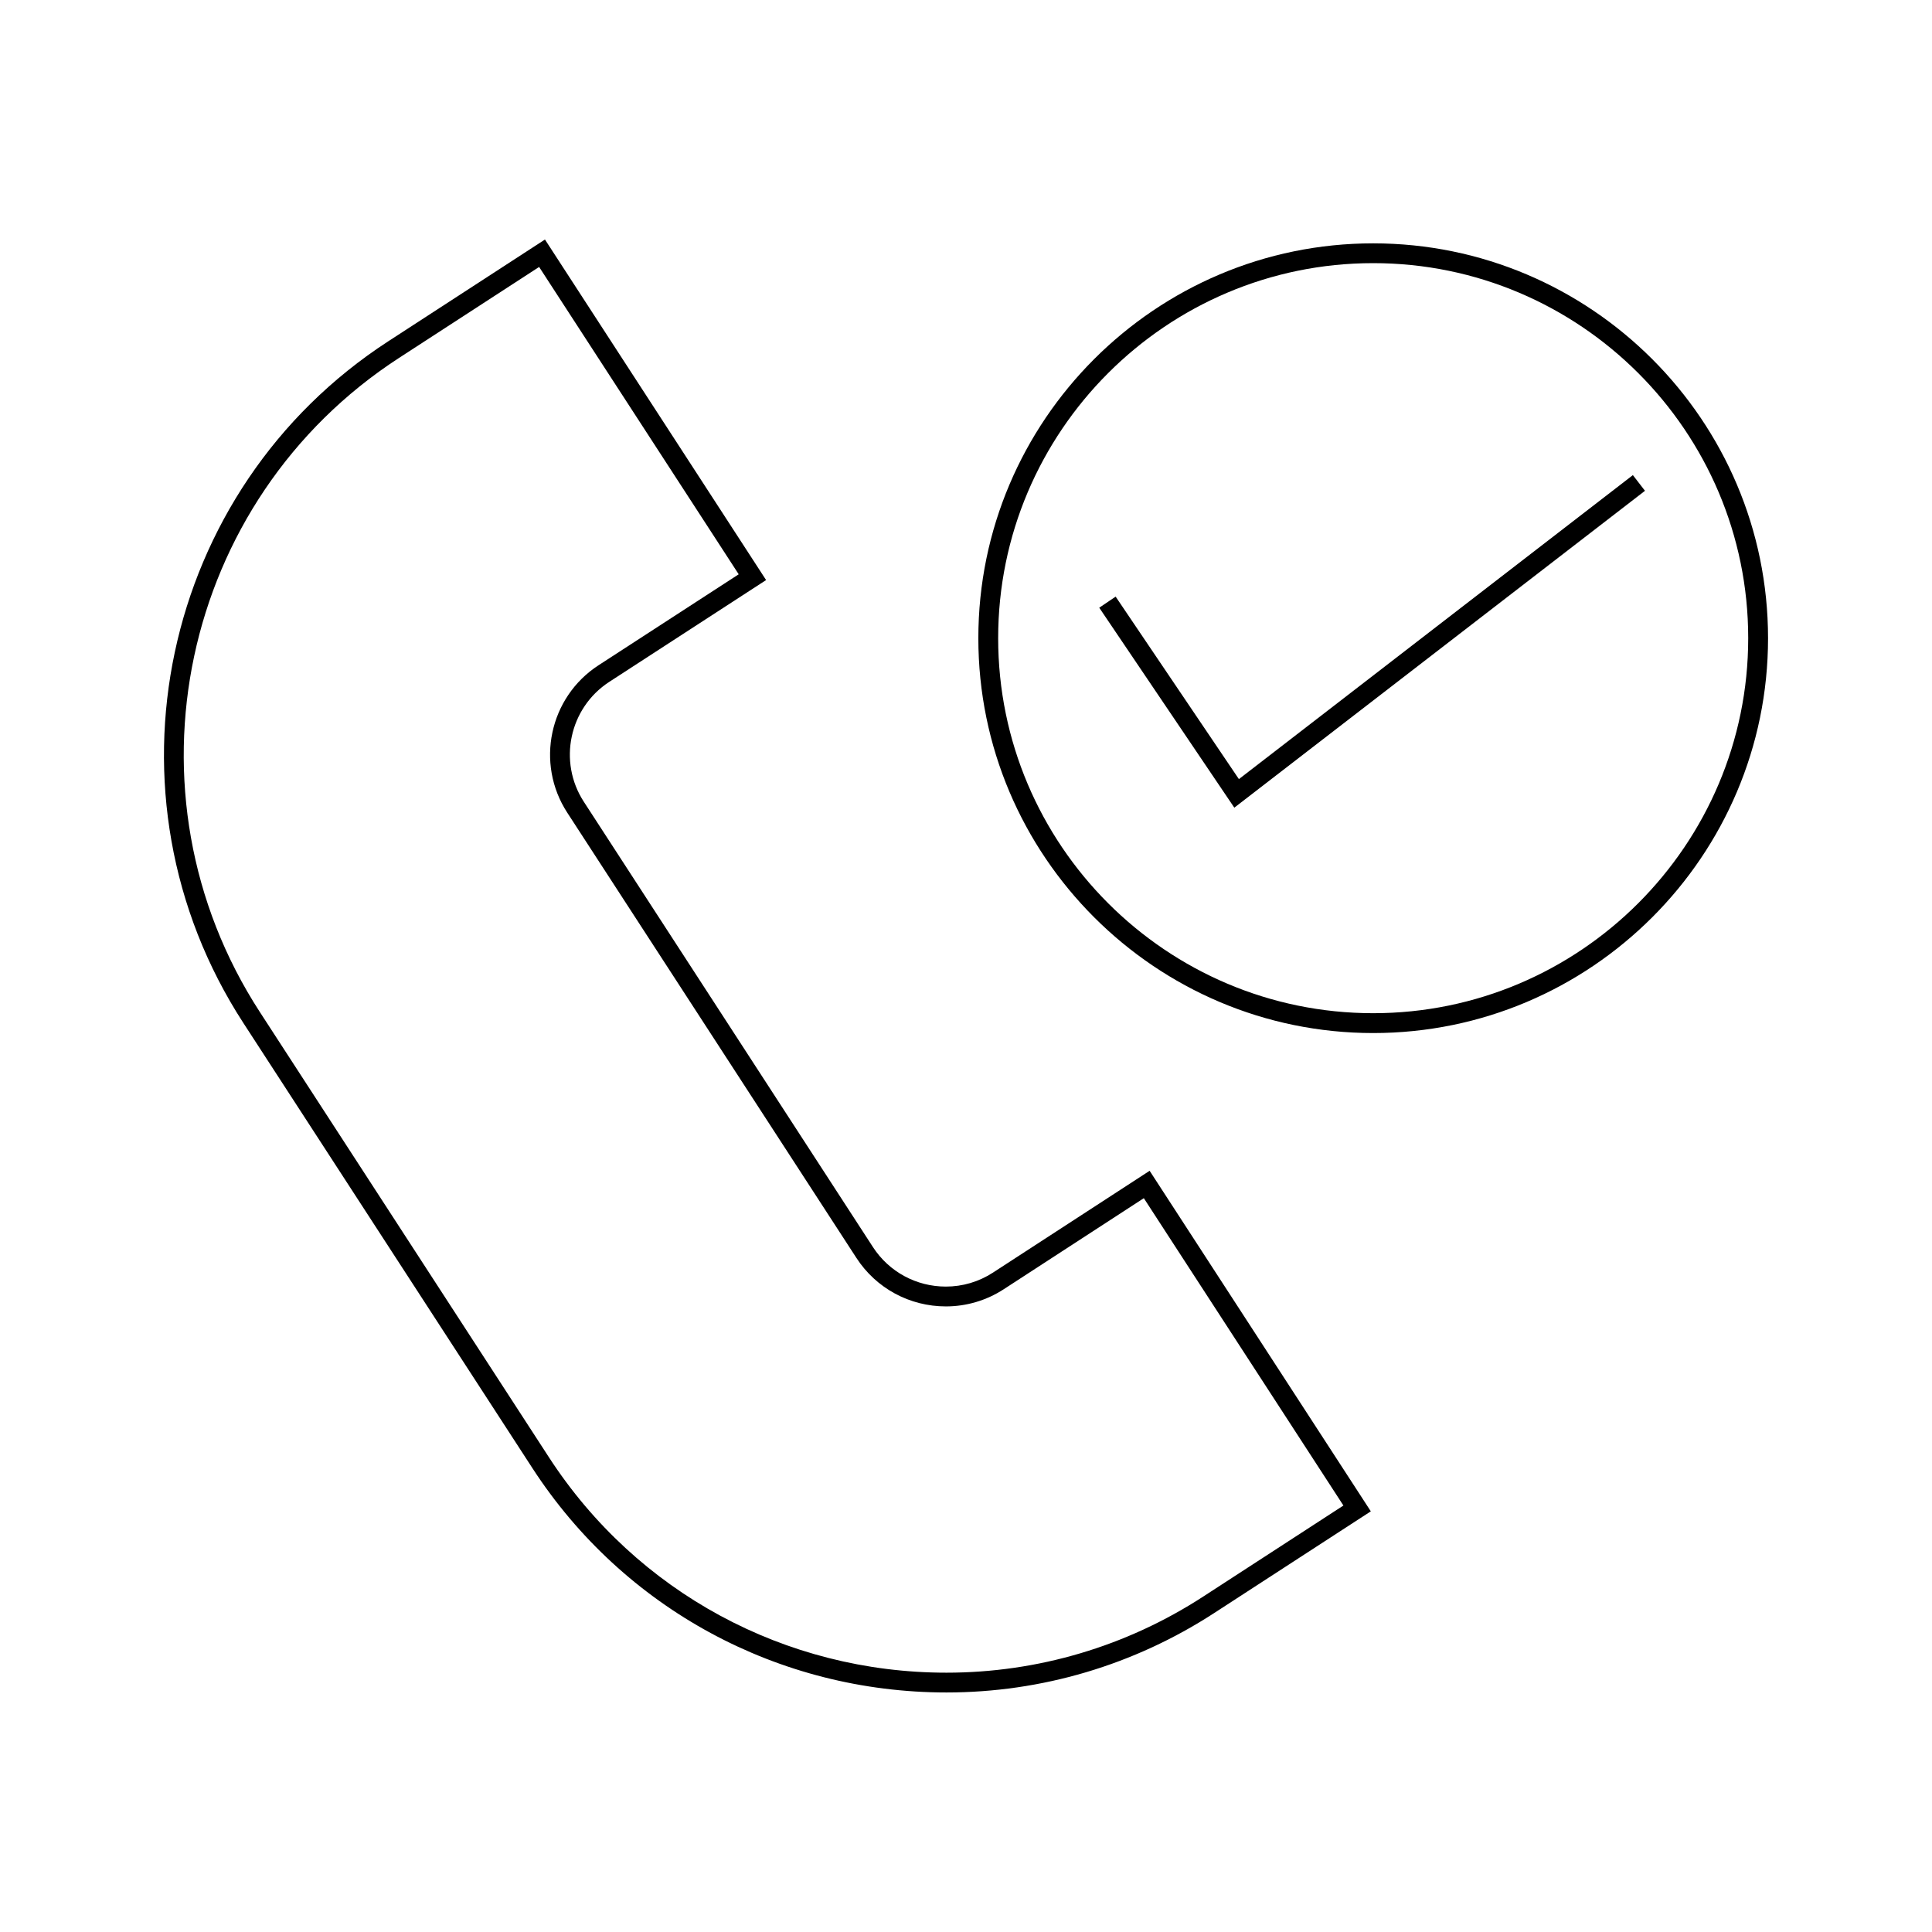 <?xml version="1.0" encoding="UTF-8"?>
<!-- Uploaded to: ICON Repo, www.svgrepo.com, Generator: ICON Repo Mixer Tools -->
<svg fill="#000000" width="800px" height="800px" version="1.1" viewBox="144 144 512 512" xmlns="http://www.w3.org/2000/svg">
 <g>
  <path d="m407.12 481.27c-3.723 2.414-8.023 3.688-12.457 3.688-7.836 0-15.055-3.91-19.312-10.453l-76.637-118.04c-6.891-10.617-3.863-24.871 6.75-31.766l41.559-26.977-58.605-90.246-41.547 26.984c-60.383 39.207-77.602 120.22-38.398 180.61l76.633 118.02c24.16 37.215 65.18 59.43 109.72 59.43h0.012c25.191 0 49.703-7.269 70.887-21.02l41.555-26.98-58.617-90.25zm55.738 85.84c-20.324 13.199-43.848 20.168-68.031 20.168h-0.004c-42.754 0-82.125-21.324-105.32-57.039l-76.633-118.03c-37.629-57.953-21.102-135.71 36.852-173.34l37.152-24.125 52.891 81.449-37.156 24.113c-13.043 8.469-16.762 25.977-8.297 39.031l76.648 118.03c5.223 8.039 14.09 12.844 23.715 12.844 5.441 0 10.73-1.57 15.309-4.539l37.141-24.141 52.895 81.449z"/>
  <path d="m576.73 269.91-104.41 80.562-32.664-48.359-4.344 2.934 35.793 52.992 108.83-83.973z"/>
  <path d="m507.91 208.49c-57.695 0-104.64 46.938-104.64 104.64 0 57.695 46.938 104.64 104.64 104.64 57.691 0 104.64-46.938 104.64-104.64-0.008-57.699-46.945-104.64-104.64-104.64zm0 204.02c-54.801 0-99.387-44.586-99.387-99.387s44.586-99.387 99.387-99.387c54.801-0.004 99.383 44.578 99.383 99.379 0 54.801-44.582 99.395-99.383 99.395z"/>
 </g>
</svg>